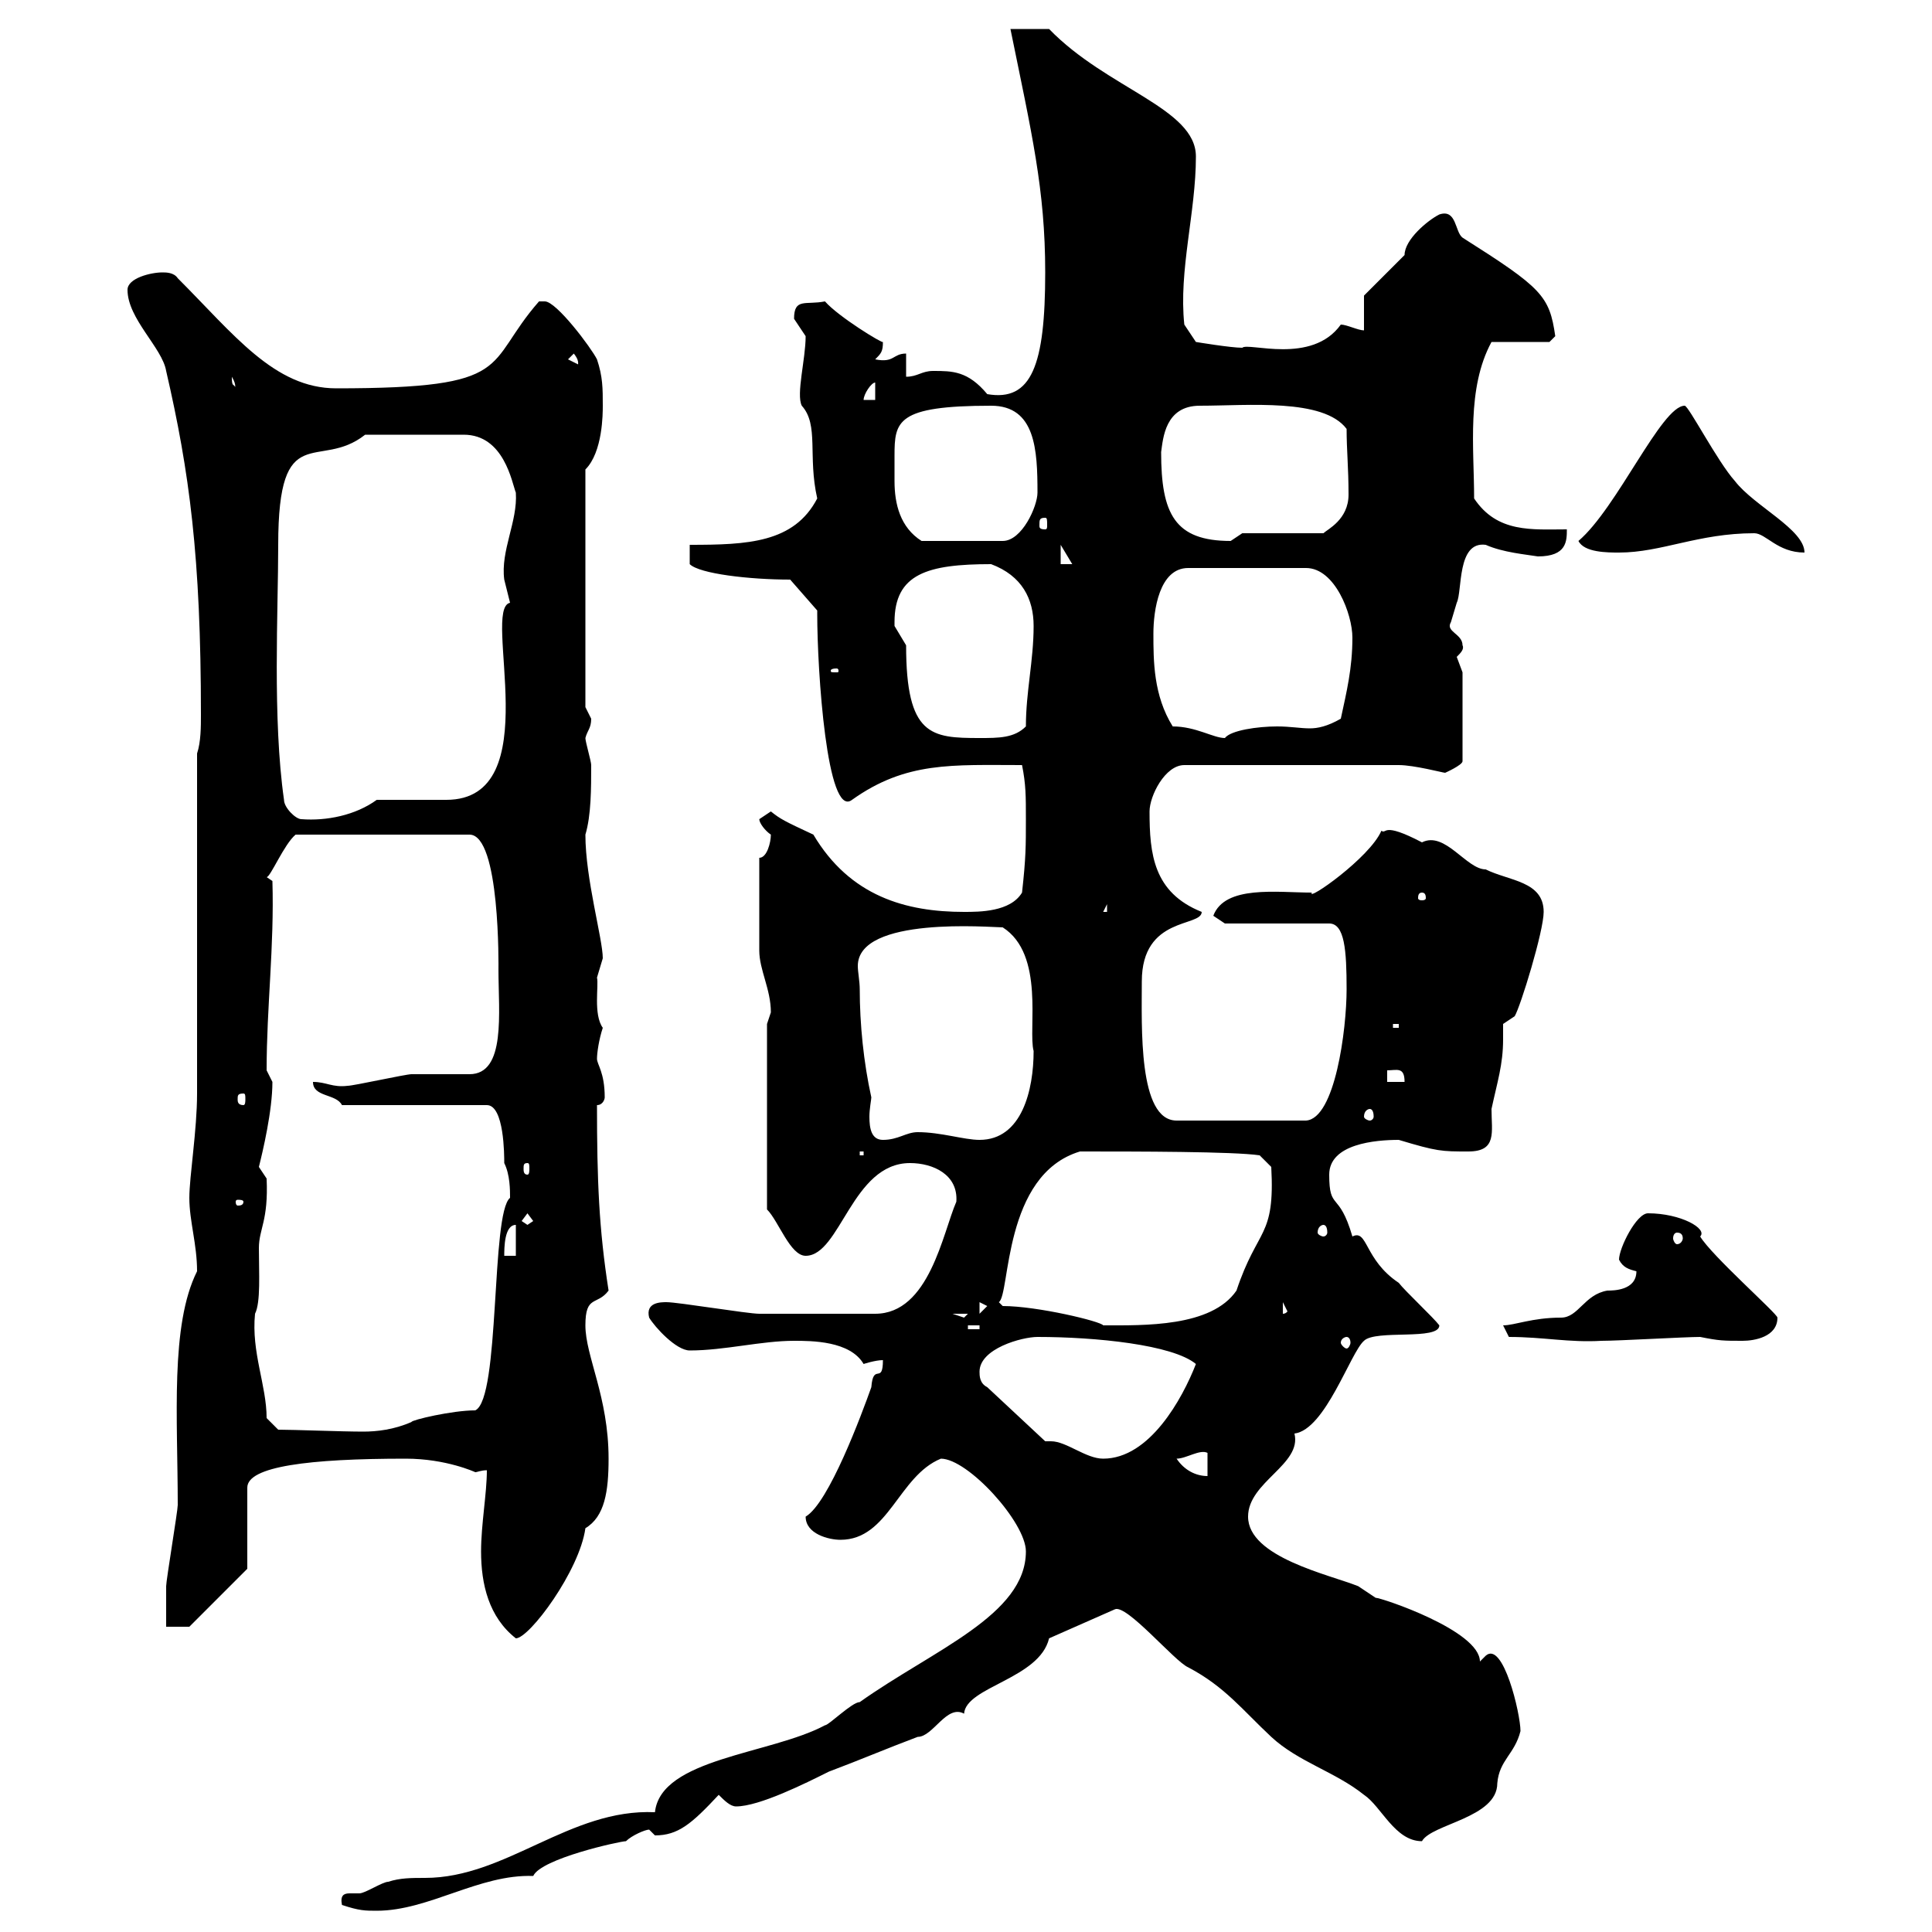 <svg xmlns="http://www.w3.org/2000/svg" xmlns:xlink="http://www.w3.org/1999/xlink" width="300" height="300"><path d="M53.10 295.80C55.80 296.70 56.70 296.70 58.50 296.70C66.60 296.70 74.40 291 82.80 291.30C84 288.60 96.30 285.90 97.20 285.90C98.10 285 100.20 284.10 100.80 284.10C100.80 284.10 101.70 285 101.70 285C105.30 285 107.40 283.20 111.60 278.70C112.50 279.60 113.40 280.50 114.30 280.50C117.90 280.50 125.10 276.90 128.70 275.10C133.50 273.30 137.70 271.50 142.50 269.70C144.90 269.70 147 264.60 149.70 266.10C150 261.90 161.40 260.70 162.90 254.40L173.10 249.90C174.90 249 182.40 258 184.50 258.90C190.20 261.90 192.90 265.50 197.40 269.70C201.60 273.60 207.30 275.10 211.80 278.70C214.50 280.50 216.60 285.90 220.80 285.90C222.30 283.20 232.50 282.30 232.50 276.90C232.80 273.30 235.20 272.40 236.10 268.80C236.10 266.10 233.40 254.70 230.70 257.10C230.70 257.10 229.80 258 229.80 258C229.80 253.20 214.50 248.10 213.60 248.10C213.60 248.10 210.90 246.30 210.90 246.30C206.40 244.50 193.80 241.80 193.80 235.50C193.80 230.10 202.20 227.40 201 222.60C205.80 222 209.70 210 211.80 208.20C213.60 206.40 223.50 208.20 223.50 205.80C222.60 204.60 218.10 200.40 217.20 199.20C211.80 195.60 212.40 190.80 210 192C207.90 184.80 206.40 188.10 206.40 182.40C206.40 177.60 213.60 177 217.20 177C223.20 178.80 223.80 178.80 228 178.80C232.50 178.80 231.60 175.80 231.60 172.20C232.50 168 233.40 165.30 233.40 161.40C233.40 160.80 233.40 159.90 233.40 159L235.20 157.80C236.10 156.30 239.70 144.60 239.70 141.60C239.70 136.80 234.30 136.80 230.70 135C227.70 135 224.40 129 220.80 130.80C214.50 127.50 215.40 129.60 214.50 129C212.70 133.20 202.80 140.10 203.70 138.60C198.30 138.60 190.20 137.40 188.40 142.20C188.40 142.20 190.20 143.40 190.20 143.40L206.40 143.40C208.80 143.40 209.10 147.60 209.10 153.60C209.10 159.90 207.30 173.70 202.80 174L182.70 174C176.70 174 177.30 159.30 177.30 152.40C177.30 142.20 186.60 144 186.60 141.60C179.10 138.60 178.50 132.60 178.50 126C178.50 123.60 180.90 118.80 183.90 118.80L217.20 118.80C219.60 118.80 224.10 120 224.40 120C224.40 120 227.10 118.80 227.10 118.20L227.10 104.40C227.10 104.40 226.20 102 226.20 102C226.80 101.40 227.40 100.80 227.10 100.20C227.10 98.40 224.40 98.10 225.30 96.60C225.30 96.60 226.20 93.60 226.20 93.60C227.10 91.80 226.20 84 230.70 84.60C233.40 85.80 237 86.10 238.80 86.40C243.30 86.40 243.30 84 243.30 82.20C237.90 82.20 232.50 82.80 228.90 77.40C228.90 69.60 227.70 60.30 231.60 53.10L240.60 53.10L241.50 52.20C240.60 45.90 239.40 44.70 227.10 36.90C225.90 36 226.20 32.40 223.50 33.30C221.70 34.20 218.10 37.20 218.10 39.60C217.20 40.50 212.70 45 211.80 45.90L211.80 51.30C210.90 51.30 209.10 50.40 208.20 50.40C203.70 56.70 193.80 53.10 192.90 54C191.10 54 185.70 53.10 185.70 53.10L183.90 50.40C183 42 185.70 33 185.70 24.30C185.70 16.80 171.90 13.80 162.90 4.50L156.90 4.50C160.20 20.70 162.30 29.40 162.30 42.30C162.30 56.70 160.20 62.40 153.30 61.20C150.30 57.60 147.90 57.60 144.90 57.60C143.10 57.60 142.50 58.50 140.70 58.50L140.70 54.90C138.60 54.90 138.90 56.40 135.90 55.80C136.80 54.90 137.10 54.60 137.10 53.10C137.10 53.40 130.20 49.20 128.10 46.80C125.10 47.40 123.30 46.20 123.30 49.50C123.30 49.50 125.10 52.20 125.10 52.20C125.10 55.80 123.60 61.20 124.50 63C127.20 66 125.40 70.80 126.90 77.40C123.30 84.30 116.10 84.60 107.10 84.60L107.10 87.60C108.60 89.10 116.40 90 122.70 90L126.90 94.80C126.90 94.80 126.90 95.40 126.90 95.40C126.90 104.10 128.40 127.20 132.30 124.20C140.70 118.20 147.90 118.80 158.70 118.80C159.30 121.80 159.30 123.60 159.30 127.20C159.30 131.40 159.30 133.20 158.70 138.60C156.90 141.60 152.10 141.60 149.70 141.60C140.70 141.60 132 139.20 126.30 129.60C121.80 127.50 121.20 127.20 119.70 126C119.70 126 117.90 127.20 117.90 127.20C117.90 127.80 118.80 129 119.70 129.60C119.70 130.80 119.10 133.20 117.90 133.20C117.90 139.20 117.90 144.90 117.90 147.60C117.90 150.60 119.70 153.60 119.70 157.20C119.70 157.20 119.10 159 119.10 159L119.10 187.80C120.90 189.60 122.70 195 125.10 195C130.50 195 132.30 180.60 141.30 180.60C144.90 180.60 148.80 182.40 148.50 186.60C146.40 191.40 144.30 204 135.90 204C130.80 204 120.90 204 117.90 204C116.10 204 105.30 202.20 103.50 202.20C102.60 202.20 100.20 202.20 100.80 204.60C101.70 206.10 105 209.70 107.10 209.70C112.50 209.70 118.20 208.20 123.30 208.20C126 208.20 132 208.20 134.10 211.80C134.10 211.80 135.90 211.20 137.10 211.20C137.10 215.10 135.60 211.50 135.30 215.40C133.80 219.60 128.70 233.40 125.10 235.50C125.10 238.20 128.70 239.10 130.50 239.10C138 239.10 139.50 229.20 146.10 226.50C150.30 226.50 159.30 236.40 159.30 240.90C159.30 250.80 144.90 256.20 133.50 264.30C132.30 264.30 128.70 267.90 128.10 267.90C119.70 272.40 102.60 273 101.70 281.40C88.50 280.80 78.60 291.60 66 291.60C63.90 291.60 62.10 291.60 60.30 292.20C59.40 292.20 56.70 294 55.80 294C55.20 294 54.60 294 54.30 294C53.40 294 52.80 294.30 53.10 295.80ZM75.60 228.30C75.60 231.90 74.70 236.70 74.70 240.90C74.70 246 75.90 251.10 80.10 254.40C82.20 254.40 90 243.90 90.90 237.30C93.90 235.50 94.50 231.60 94.50 226.50C94.50 216.90 90.90 210.60 90.90 205.80C90.90 201 92.70 202.80 94.50 200.40C93 190.80 92.70 183.30 92.70 171.60C93.60 171.60 93.90 170.70 93.90 170.40C93.90 166.50 92.70 165.30 92.70 164.40C92.70 163.50 93 161.40 93.60 159.60C92.10 157.50 93 153 92.70 151.80C92.70 151.80 93.60 148.80 93.60 148.80C93.60 145.80 90.90 136.50 90.90 129.60C91.80 126.60 91.80 122.40 91.80 118.80C91.80 118.20 90.90 115.20 90.90 114.60C91.20 113.40 91.80 113.10 91.80 111.60C91.80 111.60 90.90 109.80 90.90 109.80L90.90 72.90C93.60 70.20 93.60 64.20 93.60 63C93.60 60.30 93.60 58.50 92.70 55.80C91.80 54 86.40 46.80 84.60 46.80C83.70 46.80 83.70 46.80 83.70 46.80C75 56.70 80.40 60.30 52.20 60.30C42.60 60.30 36.30 51.90 27.60 43.20C27 42.30 25.80 42.30 25.20 42.30C23.40 42.30 19.80 43.20 19.80 45C19.80 49.50 25.20 54 25.80 57.60C29.40 73.20 31.20 86.40 31.20 111C31.20 112.80 31.20 115.20 30.60 117C30.60 125.40 30.60 161.40 30.60 169.80C30.60 175.50 29.40 182.70 29.40 186C29.40 189.60 30.60 193.20 30.60 197.40C26.40 205.80 27.60 220.20 27.60 233.70C27.60 234.60 25.80 245.40 25.80 246.30C25.80 247.20 25.80 251.70 25.80 252.60L29.40 252.60L38.40 243.60L38.40 231C38.40 227.70 48 226.50 63 226.50C69.30 226.50 73.80 228.60 73.80 228.60C74.10 228.60 74.70 228.30 75.60 228.30ZM182.70 226.50C184.20 226.50 186.30 225 187.50 225.60L187.50 229.20C185.70 229.20 183.90 228.30 182.70 226.50ZM162.30 223.80L153.30 215.40C152.10 214.80 152.10 213.60 152.10 213C152.10 209.40 158.70 207.60 161.10 207.60C170.10 207.60 182.10 208.80 185.70 211.80C183.60 217.20 178.50 226.50 171.30 226.50C168.60 226.50 165.60 223.80 163.20 223.80C162.90 223.80 162.60 223.80 162.30 223.80ZM41.40 220.20C41.40 215.10 39 210 39.60 204C40.50 202.20 40.20 197.70 40.20 193.80C40.20 190.80 41.70 189.60 41.40 183C41.40 183 40.20 181.20 40.20 181.20C40.80 178.80 42.30 172.50 42.30 168C42.30 168 41.40 166.20 41.40 166.20C41.40 156.30 42.60 147 42.30 136.80L41.40 136.20C42 136.20 44.10 131.10 45.90 129.60L72.90 129.60C77.70 129.60 77.40 150.30 77.40 150.60C77.40 157.20 78.60 166.80 72.90 166.80C72 166.80 64.80 166.80 63.90 166.80C63 166.80 54.90 168.60 54 168.60C51.60 168.90 50.70 168 48.60 168C48.60 170.40 52.20 169.80 53.10 171.60L75.60 171.60C78.30 171.60 78.30 179.40 78.30 180.60C79.20 182.40 79.20 184.80 79.20 186C76.20 188.40 77.70 217.20 73.80 219C70.20 219 63.90 220.50 63.90 220.80C61.20 222 58.50 222.30 56.40 222.30C53.10 222.30 45.60 222 43.20 222ZM209.10 207.60C209.40 207.60 209.70 207.90 209.70 208.50C209.70 208.80 209.40 209.40 209.10 209.40C208.80 209.40 208.20 208.80 208.20 208.50C208.20 207.90 208.80 207.60 209.10 207.60ZM234.30 207.60C239.70 207.60 243.60 208.50 248.70 208.20C251.40 208.20 261.60 207.60 264 207.60C267 208.20 267.60 208.20 270.60 208.20C272.40 208.20 276 207.60 276 204.60C276 204 265.80 195 264 192C265.20 190.80 261 188.40 255.90 188.40C254.10 188.40 251.40 193.80 251.40 195.60C252 196.80 252.90 197.10 254.10 197.40C254.10 200.40 250.50 200.40 249.60 200.40C246 201 245.10 204.60 242.40 204.60C237.90 204.60 235.20 205.80 233.40 205.80ZM150.30 205.80L152.10 205.80L152.10 206.40L150.30 206.40ZM155.70 202.80L155.10 202.20C156.90 201 155.70 182.40 167.70 178.80C176.40 178.80 191.70 178.80 195.60 179.40L197.40 181.20C198 192.30 195.30 190.50 192 200.40C188.10 206.10 177.60 205.80 171.30 205.80C171 205.20 161.10 202.80 155.70 202.80ZM147.90 204L150.30 204C150.30 204 149.70 204.60 149.70 204.60C149.70 204.60 147.90 204 147.90 204ZM152.10 202.20L153.30 202.80L152.10 204ZM199.20 202.20L200.10 204C200.10 202.80 200.10 204 199.20 204ZM80.10 190.20L80.10 195L78.30 195C78.30 193.80 78.30 190.20 80.10 190.20ZM260.40 191.40C261 191.40 261.30 191.70 261.30 192.30C261.30 192.60 261 193.20 260.40 193.20C260.10 193.20 259.80 192.60 259.80 192.30C259.80 191.70 260.10 191.40 260.40 191.40ZM205.50 190.20C205.80 190.20 206.10 190.50 206.10 191.40C206.10 191.70 205.80 192 205.50 192C205.20 192 204.60 191.70 204.60 191.40C204.60 190.50 205.20 190.20 205.50 190.20ZM81 189.60L81.90 188.40L82.80 189.60L81.90 190.20ZM37.80 186.60C37.80 187.20 37.20 187.20 36.90 187.20C36.90 187.20 36.60 187.20 36.60 186.60C36.60 186.30 36.90 186.30 36.90 186.30C37.20 186.30 37.80 186.30 37.80 186.60ZM81.90 180.60C82.20 180.60 82.20 180.90 82.20 181.50C82.20 181.80 82.20 182.40 81.90 182.40C81.30 182.40 81.30 181.80 81.30 181.50C81.30 180.90 81.30 180.60 81.90 180.60ZM133.50 178.80L134.10 178.80L134.10 179.40L133.50 179.40ZM133.50 153.60C133.50 152.40 133.20 150.90 133.20 150C133.20 142.20 153.90 144 155.70 144C162.30 148.20 159.60 159.90 160.50 163.20C160.50 169.20 158.70 177 152.10 177C149.70 177 146.10 175.80 142.50 175.80C140.70 175.80 139.50 177 137.10 177C135.30 177 135 175.20 135 173.40C135 172.20 135.30 170.70 135.30 170.40C134.10 165 133.50 159 133.50 153.60ZM212.70 172.20C213 172.20 213.30 172.50 213.30 173.40C213.30 173.70 213 174 212.70 174C212.40 174 211.80 173.70 211.80 173.40C211.80 172.50 212.40 172.20 212.70 172.20ZM37.80 169.80C38.10 169.80 38.10 170.10 38.10 170.70C38.10 171 38.10 171.60 37.80 171.60C36.90 171.60 36.90 171 36.90 170.70C36.90 170.10 36.90 169.80 37.80 169.80ZM215.40 166.20C216.90 166.20 218.10 165.60 218.10 168L215.40 168ZM36.60 166.20L37.80 168L37.80 166.80ZM216.30 159L217.20 159L217.20 159.60L216.30 159.60ZM171.90 140.40L171.90 141.60L171.30 141.60ZM220.80 138.60C221.40 138.60 221.40 139.20 221.40 139.50C221.40 139.50 221.40 139.80 220.80 139.80C220.20 139.80 220.20 139.50 220.20 139.50C220.20 139.20 220.20 138.60 220.80 138.60ZM44.10 124.20C42.30 111.60 43.20 94.80 43.20 84.60C43.20 64.80 49.50 73.20 56.70 67.50L72 67.50C78.30 67.50 79.50 75 80.10 76.50C80.40 81 77.70 85.50 78.30 90C78.30 90 79.20 93.60 79.20 93.60C74.70 94.50 85.20 124.20 69.30 124.20C67.50 124.20 60.30 124.20 58.50 124.20C55.20 126.60 50.70 127.50 46.80 127.20C45.90 127.20 44.10 125.40 44.10 124.20ZM138.90 96.60C138.90 89.10 144 87.60 153.90 87.60C158.70 89.40 160.50 93 160.50 97.20C160.50 102.60 159.30 107.40 159.30 112.80C157.50 114.60 155.10 114.60 152.10 114.60C144.60 114.60 140.70 114.30 140.70 100.20C140.70 100.20 138.90 97.20 138.90 97.20C138.90 97.20 138.90 96.60 138.90 96.60ZM182.10 112.80C179.10 108 179.10 102.60 179.10 98.40C179.10 94.80 180 88.20 184.50 88.20L202.80 88.20C207.30 88.20 210 95.40 210 99C210 103.80 209.10 107.40 208.20 111.60C206.10 112.80 204.60 113.10 203.40 113.10C201.90 113.10 200.40 112.80 198.30 112.80C195.30 112.80 191.10 113.40 190.20 114.60C188.40 114.60 185.70 112.80 182.10 112.80ZM129.90 103.80C130.20 103.80 130.20 104.10 130.20 104.10C130.20 104.40 130.20 104.40 129.90 104.40C129 104.40 129 104.40 129 104.10C129 104.10 129 103.80 129.90 103.80ZM164.70 84.60L166.50 87.60L164.70 87.60ZM245.10 84C246 85.80 249.60 85.80 251.40 85.80C258 85.80 263.70 82.80 272.40 82.80C274.20 82.80 276 85.80 280.20 85.80C280.20 82.20 272.40 78.60 269.40 74.70C266.70 71.70 262.20 63 261.60 63C258 63 251.10 78.90 245.10 84ZM138.90 74.70C138.90 73.50 138.90 72 138.90 70.80C138.90 65.40 139.20 63 153.90 63C160.80 63 161.10 69.90 161.10 76.50C161.10 78.60 158.70 84 155.70 84L143.10 84C139.80 81.90 138.90 78.30 138.90 74.70ZM180.30 70.20C180.60 68.10 180.90 63 186.30 63C193.80 63 205.50 61.80 209.10 66.60C209.10 69.90 209.40 72.60 209.40 76.80C209.40 80.70 206.10 82.20 205.50 82.80L192.90 82.80C192.90 82.80 191.10 84 191.10 84C182.40 84 180.30 79.80 180.30 70.20ZM162.30 80.40C162.60 80.40 162.60 80.70 162.60 81.60C162.60 81.90 162.60 82.20 162.30 82.20C161.40 82.20 161.40 81.90 161.40 81.60C161.40 80.70 161.40 80.40 162.30 80.40ZM135.90 59.40L135.90 62.10L134.10 62.10C134.10 61.20 135.30 59.40 135.90 59.40ZM36 58.50C36.90 60 36.30 60.30 36.60 60.30C36.30 59.40 36 60.30 36 58.50ZM88.20 55.80L89.10 54.90C90.30 56.40 89.40 56.70 90 56.70Z"/></svg>